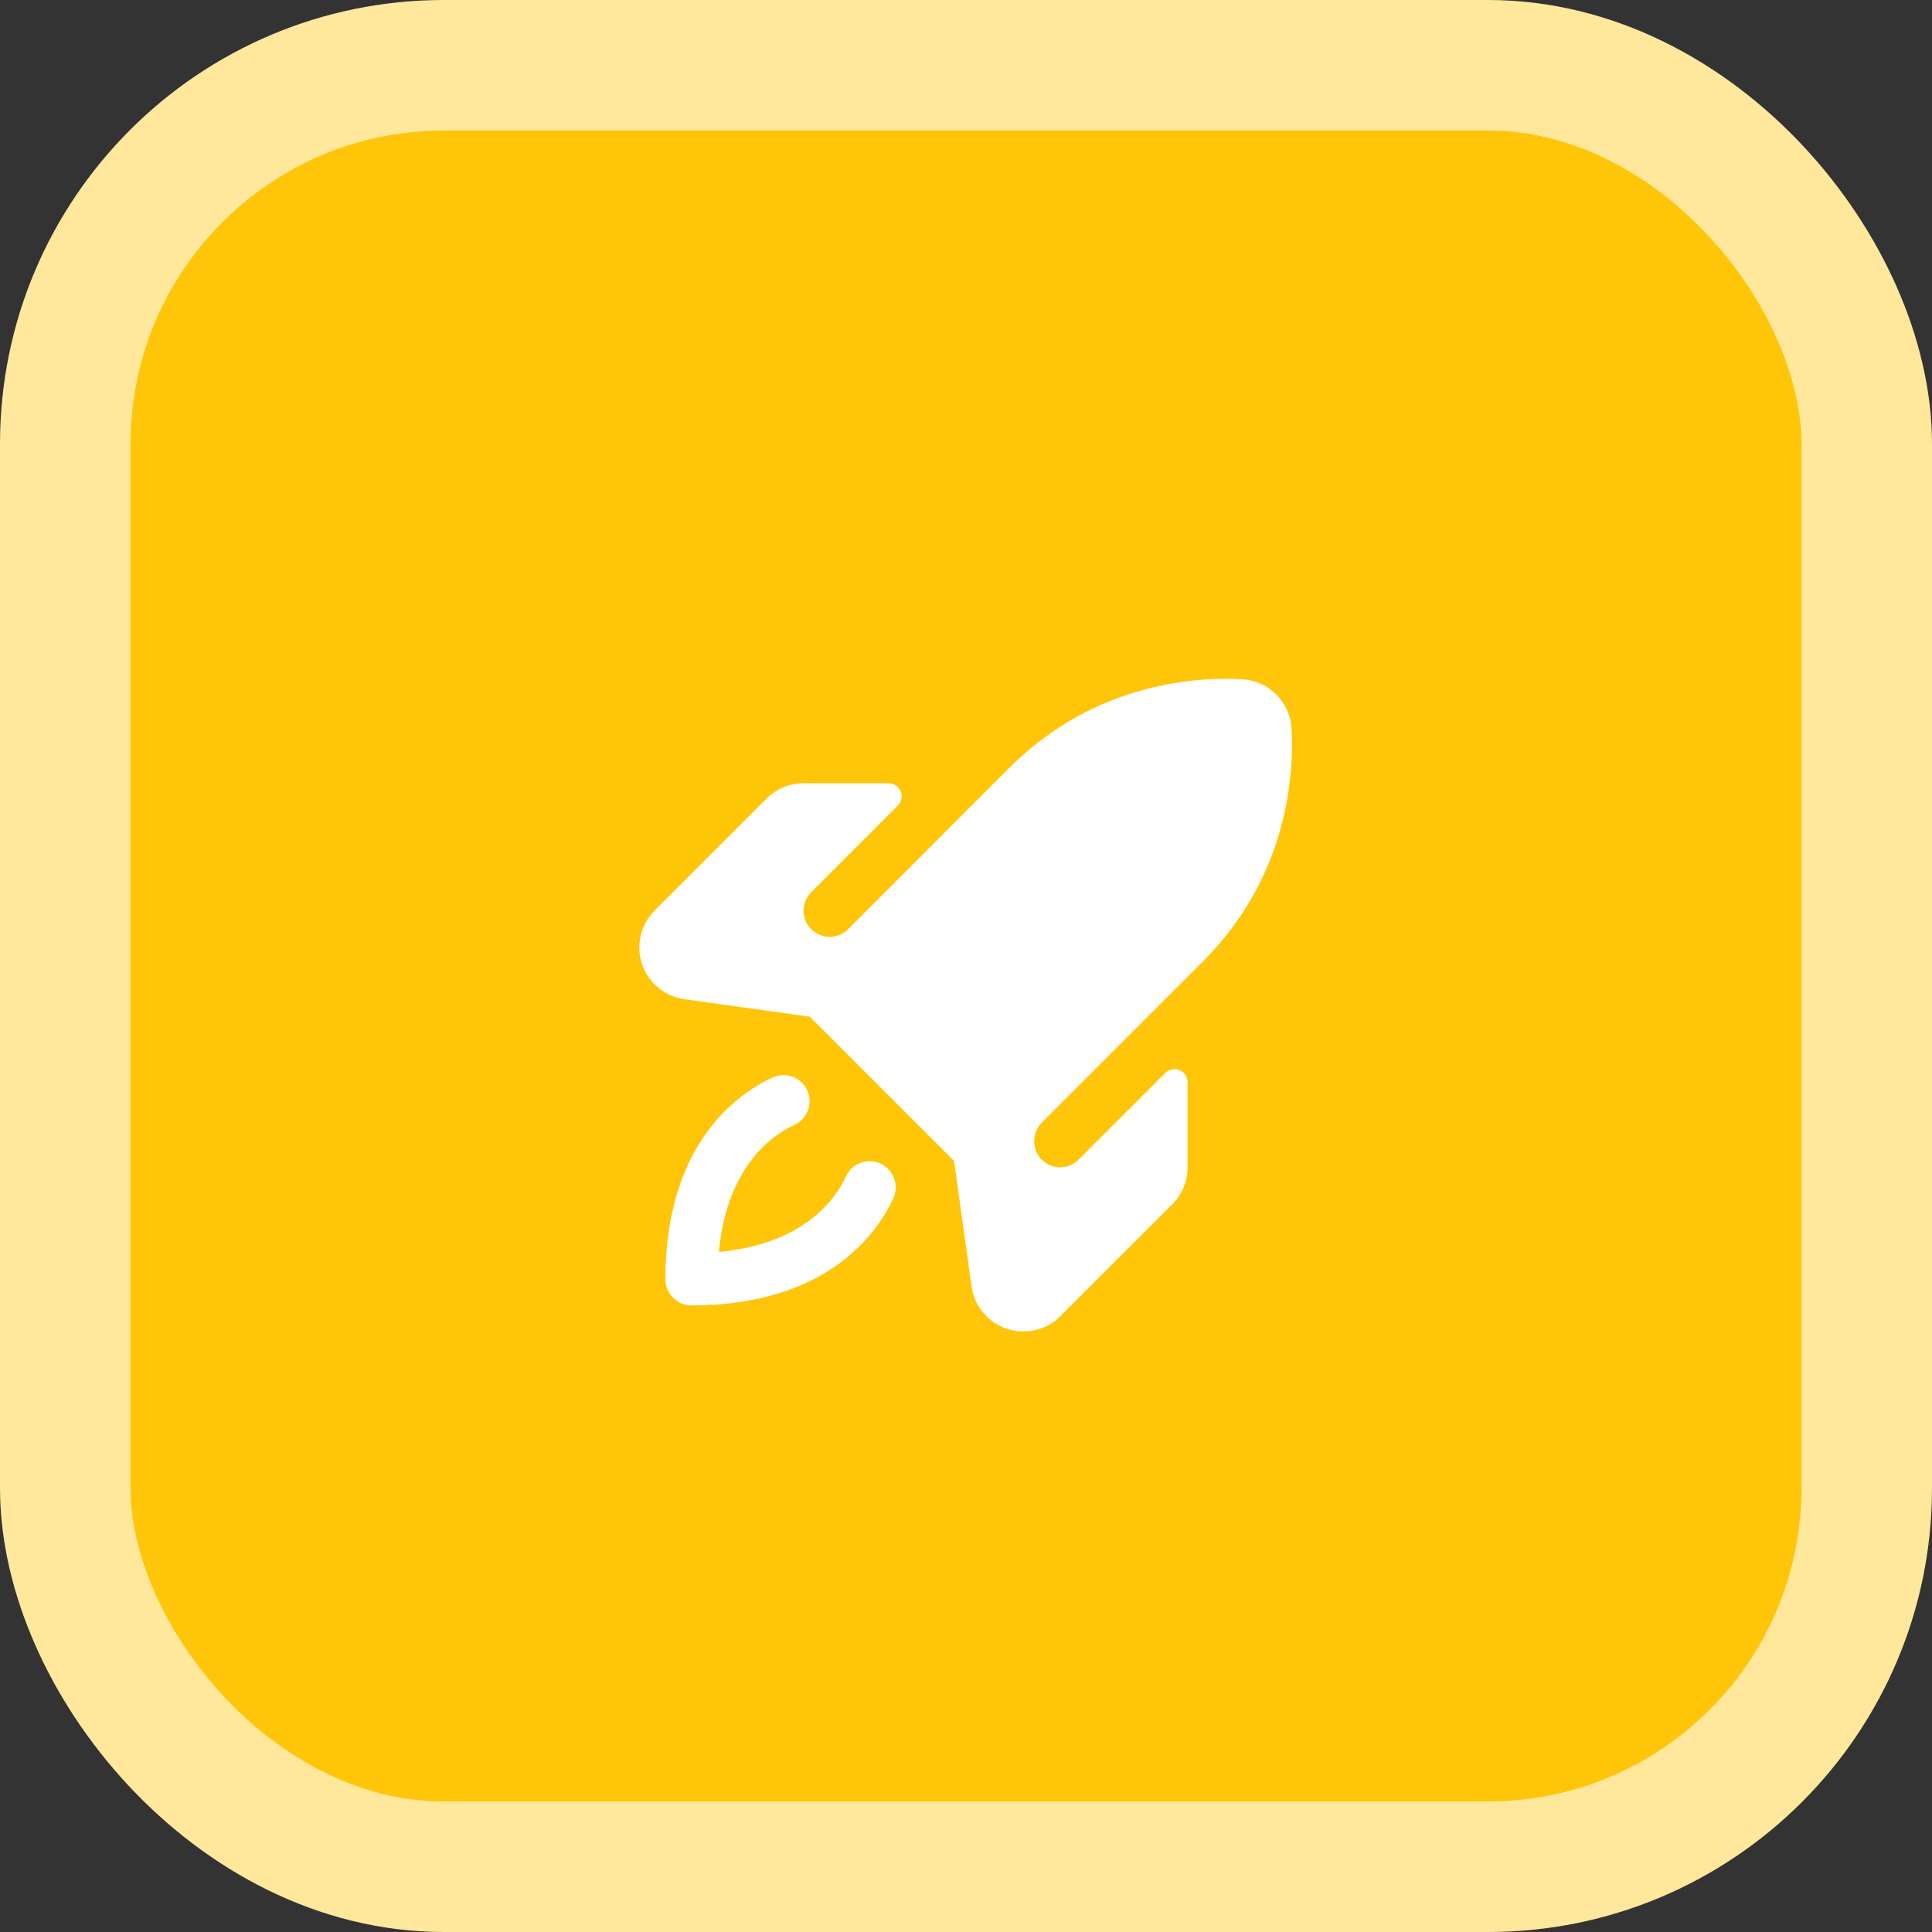 <svg width="74" height="74" viewBox="0 0 74 74" fill="none" xmlns="http://www.w3.org/2000/svg">
<rect x="0" y="0" width="74" height="74" fill="#333333" stroke="none"/>
<rect x="2.5" y="2.5" width="69" height="69" rx="14.5" fill="#FFC508" stroke="#FFE89C" stroke-width="5"/>
<g clip-path="url(#clip0_1957_2013)">
<path d="M34.218 45.893C33.654 47.126 31.773 50.001 26.487 50.001C26.222 50.001 25.967 49.896 25.78 49.708C25.592 49.52 25.487 49.266 25.487 49.001C25.487 43.715 28.362 41.833 29.594 41.27C29.714 41.215 29.843 41.185 29.974 41.18C30.105 41.175 30.236 41.197 30.359 41.243C30.482 41.289 30.595 41.358 30.691 41.448C30.787 41.538 30.865 41.645 30.919 41.765C30.974 41.884 31.004 42.013 31.009 42.145C31.014 42.276 30.992 42.407 30.946 42.53C30.9 42.653 30.831 42.766 30.741 42.862C30.651 42.958 30.544 43.035 30.424 43.09C29.621 43.456 27.847 44.635 27.534 47.953C30.853 47.641 32.034 45.867 32.398 45.063C32.453 44.944 32.53 44.836 32.626 44.747C32.722 44.657 32.835 44.587 32.958 44.541C33.081 44.495 33.212 44.474 33.343 44.479C33.474 44.483 33.604 44.514 33.723 44.568C33.843 44.623 33.95 44.7 34.04 44.797C34.129 44.893 34.199 45.005 34.245 45.128C34.291 45.251 34.312 45.382 34.308 45.514C34.303 45.645 34.273 45.774 34.218 45.893ZM49.468 27.893C49.438 27.406 49.231 26.946 48.886 26.601C48.541 26.255 48.081 26.048 47.593 26.018C46.021 25.925 42.002 26.068 38.668 29.402L32.487 35.588C32.394 35.681 32.284 35.755 32.162 35.806C32.041 35.856 31.911 35.882 31.78 35.882C31.514 35.882 31.26 35.777 31.072 35.59C30.884 35.402 30.778 35.148 30.778 34.882C30.778 34.617 30.883 34.362 31.071 34.175L34.391 30.853C34.46 30.784 34.507 30.695 34.526 30.598C34.546 30.501 34.536 30.401 34.498 30.31C34.46 30.219 34.397 30.141 34.315 30.086C34.233 30.031 34.137 30.001 34.038 30.001H30.781C30.517 30 30.256 30.05 30.012 30.151C29.769 30.251 29.548 30.399 29.362 30.586L25.074 34.876C24.811 35.139 24.627 35.469 24.541 35.831C24.456 36.193 24.473 36.572 24.591 36.924C24.709 37.277 24.922 37.59 25.208 37.827C25.494 38.065 25.84 38.219 26.208 38.271L31.017 38.942L36.543 44.468L37.214 49.28C37.266 49.648 37.419 49.994 37.658 50.279C37.896 50.565 38.209 50.778 38.562 50.895C38.767 50.963 38.983 50.998 39.199 50.998C39.462 50.999 39.722 50.947 39.964 50.847C40.206 50.747 40.427 50.599 40.612 50.413L44.902 46.126C45.088 45.94 45.235 45.718 45.336 45.475C45.436 45.231 45.487 44.971 45.487 44.707V41.45C45.487 41.351 45.457 41.254 45.402 41.172C45.347 41.09 45.269 41.026 45.178 40.988C45.086 40.951 44.986 40.941 44.889 40.96C44.792 40.98 44.703 41.027 44.633 41.097L41.312 44.417C41.215 44.514 41.099 44.591 40.971 44.641C40.843 44.691 40.706 44.715 40.569 44.71C40.431 44.705 40.296 44.672 40.172 44.612C40.048 44.553 39.938 44.469 39.848 44.365C39.684 44.166 39.601 43.913 39.615 43.656C39.629 43.399 39.739 43.157 39.923 42.977L46.082 36.818C49.418 33.483 49.562 29.465 49.468 27.891V27.893Z" fill="white"/>
</g>
<defs>
<clipPath id="clip0_1957_2013">
<rect width="32" height="32" fill="white" transform="translate(21.487 22)"/>
</clipPath>
</defs>
</svg>
